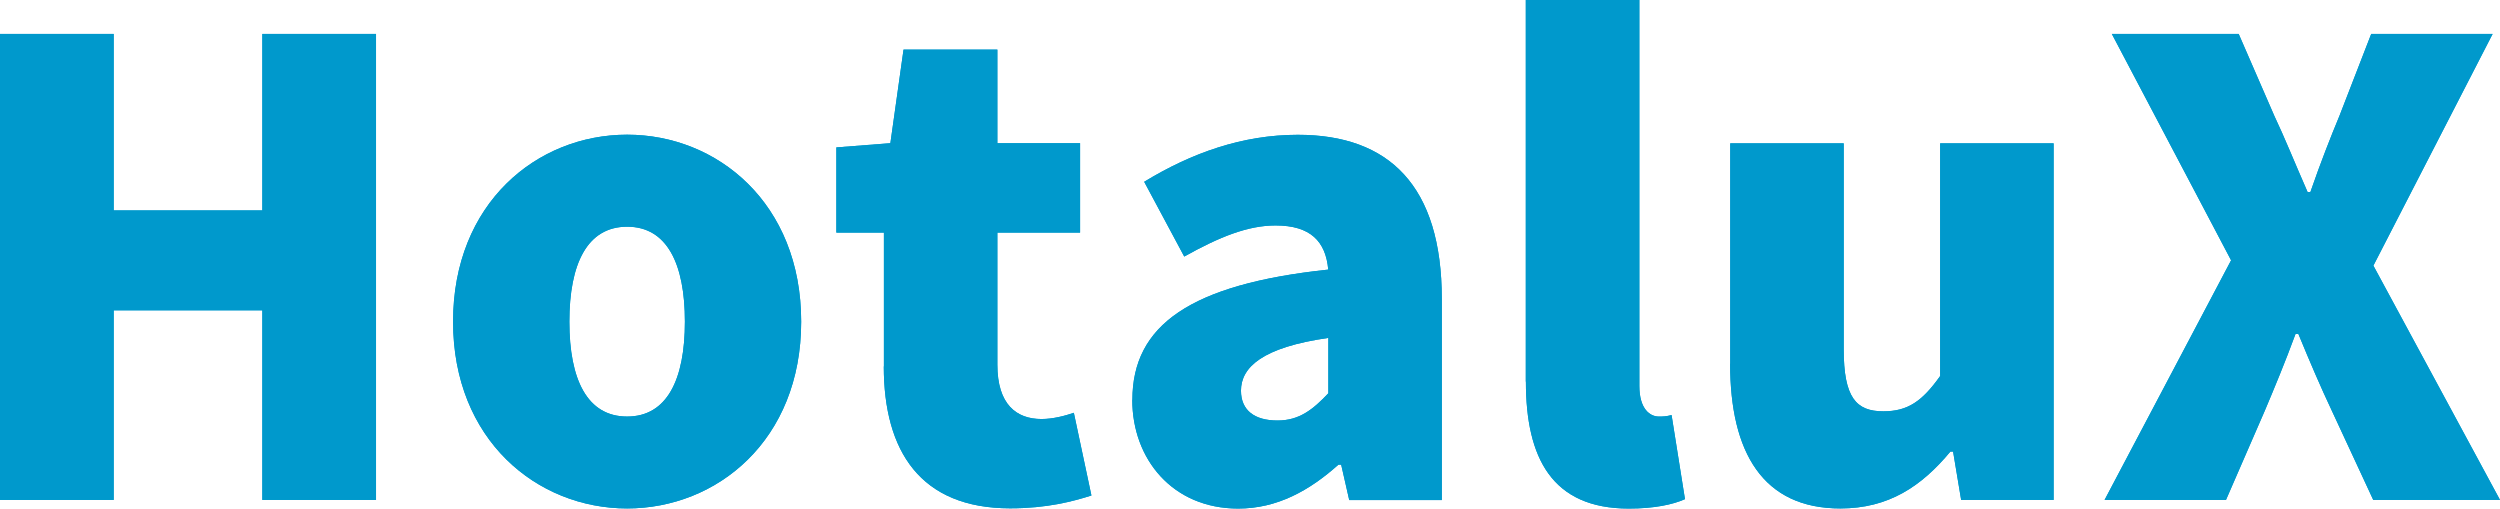 <?xml version="1.0" encoding="UTF-8"?><svg id="_レイヤー_2" xmlns="http://www.w3.org/2000/svg" viewBox="0 0 220.33 44.82"><defs><style>.cls-1{fill:#09c;stroke-width:0px;}</style></defs><g id="_ブルー"><path class="cls-1" d="M0,2.99h10.02v15.55h13.1V2.99h10.02v41.07h-10.02v-16.71h-13.1v16.71H0V2.99Z"/><path class="cls-1" d="M39.93,28.35c0-10.44,7.39-16.48,15.34-16.48s15.34,6.04,15.34,16.48-7.4,16.46-15.34,16.46-15.34-6.03-15.34-16.46ZM60.36,28.35c0-5.1-1.57-8.37-5.09-8.37s-5.09,3.27-5.09,8.37,1.57,8.36,5.09,8.36,5.09-3.26,5.09-8.36Z"/><path class="cls-1" d="M77.9,32.3v-11.8h-4.19v-7.51l4.76-.37,1.16-8.25h8.27v8.25h7.29v7.88h-7.29v11.64c0,3.51,1.68,4.79,3.89,4.79,1.01,0,2.07-.28,2.85-.55l1.55,7.29c-1.64.52-3.92,1.13-7.16,1.13-7.91,0-11.14-5.03-11.14-12.51Z"/><path class="cls-1" d="M99.8,35.24c0-6.58,5.11-10.19,17.26-11.48-.22-2.5-1.58-3.89-4.64-3.89-2.43,0-4.92.99-8.05,2.74l-3.53-6.59c4.17-2.54,8.65-4.14,13.54-4.14,8.04,0,12.69,4.49,12.69,14.47v17.72h-8.16l-.71-3.12h-.24c-2.56,2.29-5.4,3.87-8.84,3.87-5.78,0-9.33-4.36-9.33-9.58ZM117.07,34.65v-4.87c-5.82.83-7.7,2.59-7.7,4.65,0,1.73,1.19,2.63,3.22,2.63,1.92,0,3.12-.96,4.49-2.41Z"/><path class="cls-1" d="M134.47,33.63V0h10.01v34.01c0,2.07.96,2.7,1.71,2.7.37,0,.62,0,1.13-.13l1.18,7.41c-1.07.48-2.71.83-4.95.83-6.79,0-9.07-4.48-9.07-11.19Z"/><path class="cls-1" d="M152.49,32.06V12.63h10v18.15c0,4.27,1.1,5.47,3.49,5.47,2.15,0,3.42-.87,5.01-3.11V12.63h10v31.43h-8.15l-.71-4.26h-.24c-2.55,3.07-5.45,5.01-9.7,5.01-6.82,0-9.71-4.93-9.71-12.75Z"/><path class="cls-1" d="M196.63,22.94l-10.51-19.95h11.18l3.14,7.22c.9,1.89,1.78,4.09,2.93,6.71h.25c.91-2.62,1.77-4.81,2.56-6.71l2.8-7.22h10.7l-10.51,20.42,11.16,20.65h-11.17l-3.64-7.84c-1.01-2.14-1.92-4.27-2.96-6.79h-.25c-.93,2.52-1.82,4.66-2.72,6.79l-3.41,7.84h-10.7l11.15-21.12Z"/><path class="cls-1" d="M0,2.99h10.02v15.55h13.1V2.99h10.02v41.07h-10.02v-16.71h-13.1v16.71H0V2.99Z"/><path class="cls-1" d="M39.93,28.35c0-10.44,7.39-16.48,15.34-16.48s15.34,6.04,15.34,16.48-7.4,16.46-15.34,16.46-15.34-6.03-15.34-16.46ZM60.36,28.35c0-5.1-1.57-8.37-5.09-8.37s-5.09,3.27-5.09,8.37,1.57,8.36,5.09,8.36,5.09-3.26,5.09-8.36Z"/><path class="cls-1" d="M77.9,32.3v-11.8h-4.19v-7.51l4.76-.37,1.16-8.25h8.27v8.25h7.29v7.88h-7.29v11.64c0,3.51,1.68,4.79,3.89,4.79,1.01,0,2.07-.28,2.85-.55l1.55,7.29c-1.64.52-3.92,1.13-7.16,1.13-7.91,0-11.14-5.03-11.14-12.51Z"/><path class="cls-1" d="M99.8,35.24c0-6.58,5.11-10.19,17.26-11.48-.22-2.5-1.58-3.89-4.64-3.89-2.43,0-4.92.99-8.05,2.74l-3.53-6.59c4.17-2.54,8.65-4.14,13.54-4.14,8.04,0,12.69,4.49,12.69,14.47v17.72h-8.16l-.71-3.12h-.24c-2.56,2.29-5.4,3.87-8.84,3.87-5.78,0-9.33-4.36-9.33-9.58ZM117.07,34.65v-4.87c-5.82.83-7.7,2.59-7.7,4.65,0,1.73,1.19,2.63,3.22,2.63,1.92,0,3.12-.96,4.49-2.41Z"/><path class="cls-1" d="M134.47,33.63V0h10.01v34.01c0,2.07.96,2.7,1.71,2.7.37,0,.62,0,1.13-.13l1.18,7.41c-1.07.48-2.71.83-4.95.83-6.79,0-9.07-4.48-9.07-11.19Z"/><path class="cls-1" d="M152.49,32.06V12.63h10v18.15c0,4.27,1.1,5.47,3.49,5.47,2.15,0,3.42-.87,5.01-3.11V12.63h10v31.43h-8.15l-.71-4.26h-.24c-2.55,3.07-5.45,5.01-9.7,5.01-6.82,0-9.71-4.93-9.71-12.75Z"/><path class="cls-1" d="M196.63,22.94l-10.51-19.95h11.18l3.14,7.22c.9,1.89,1.78,4.09,2.93,6.71h.25c.91-2.62,1.77-4.81,2.56-6.71l2.8-7.22h10.7l-10.51,20.42,11.16,20.65h-11.17l-3.64-7.84c-1.01-2.14-1.92-4.27-2.96-6.79h-.25c-.93,2.52-1.82,4.66-2.72,6.79l-3.41,7.84h-10.7l11.15-21.12Z"/></g></svg>